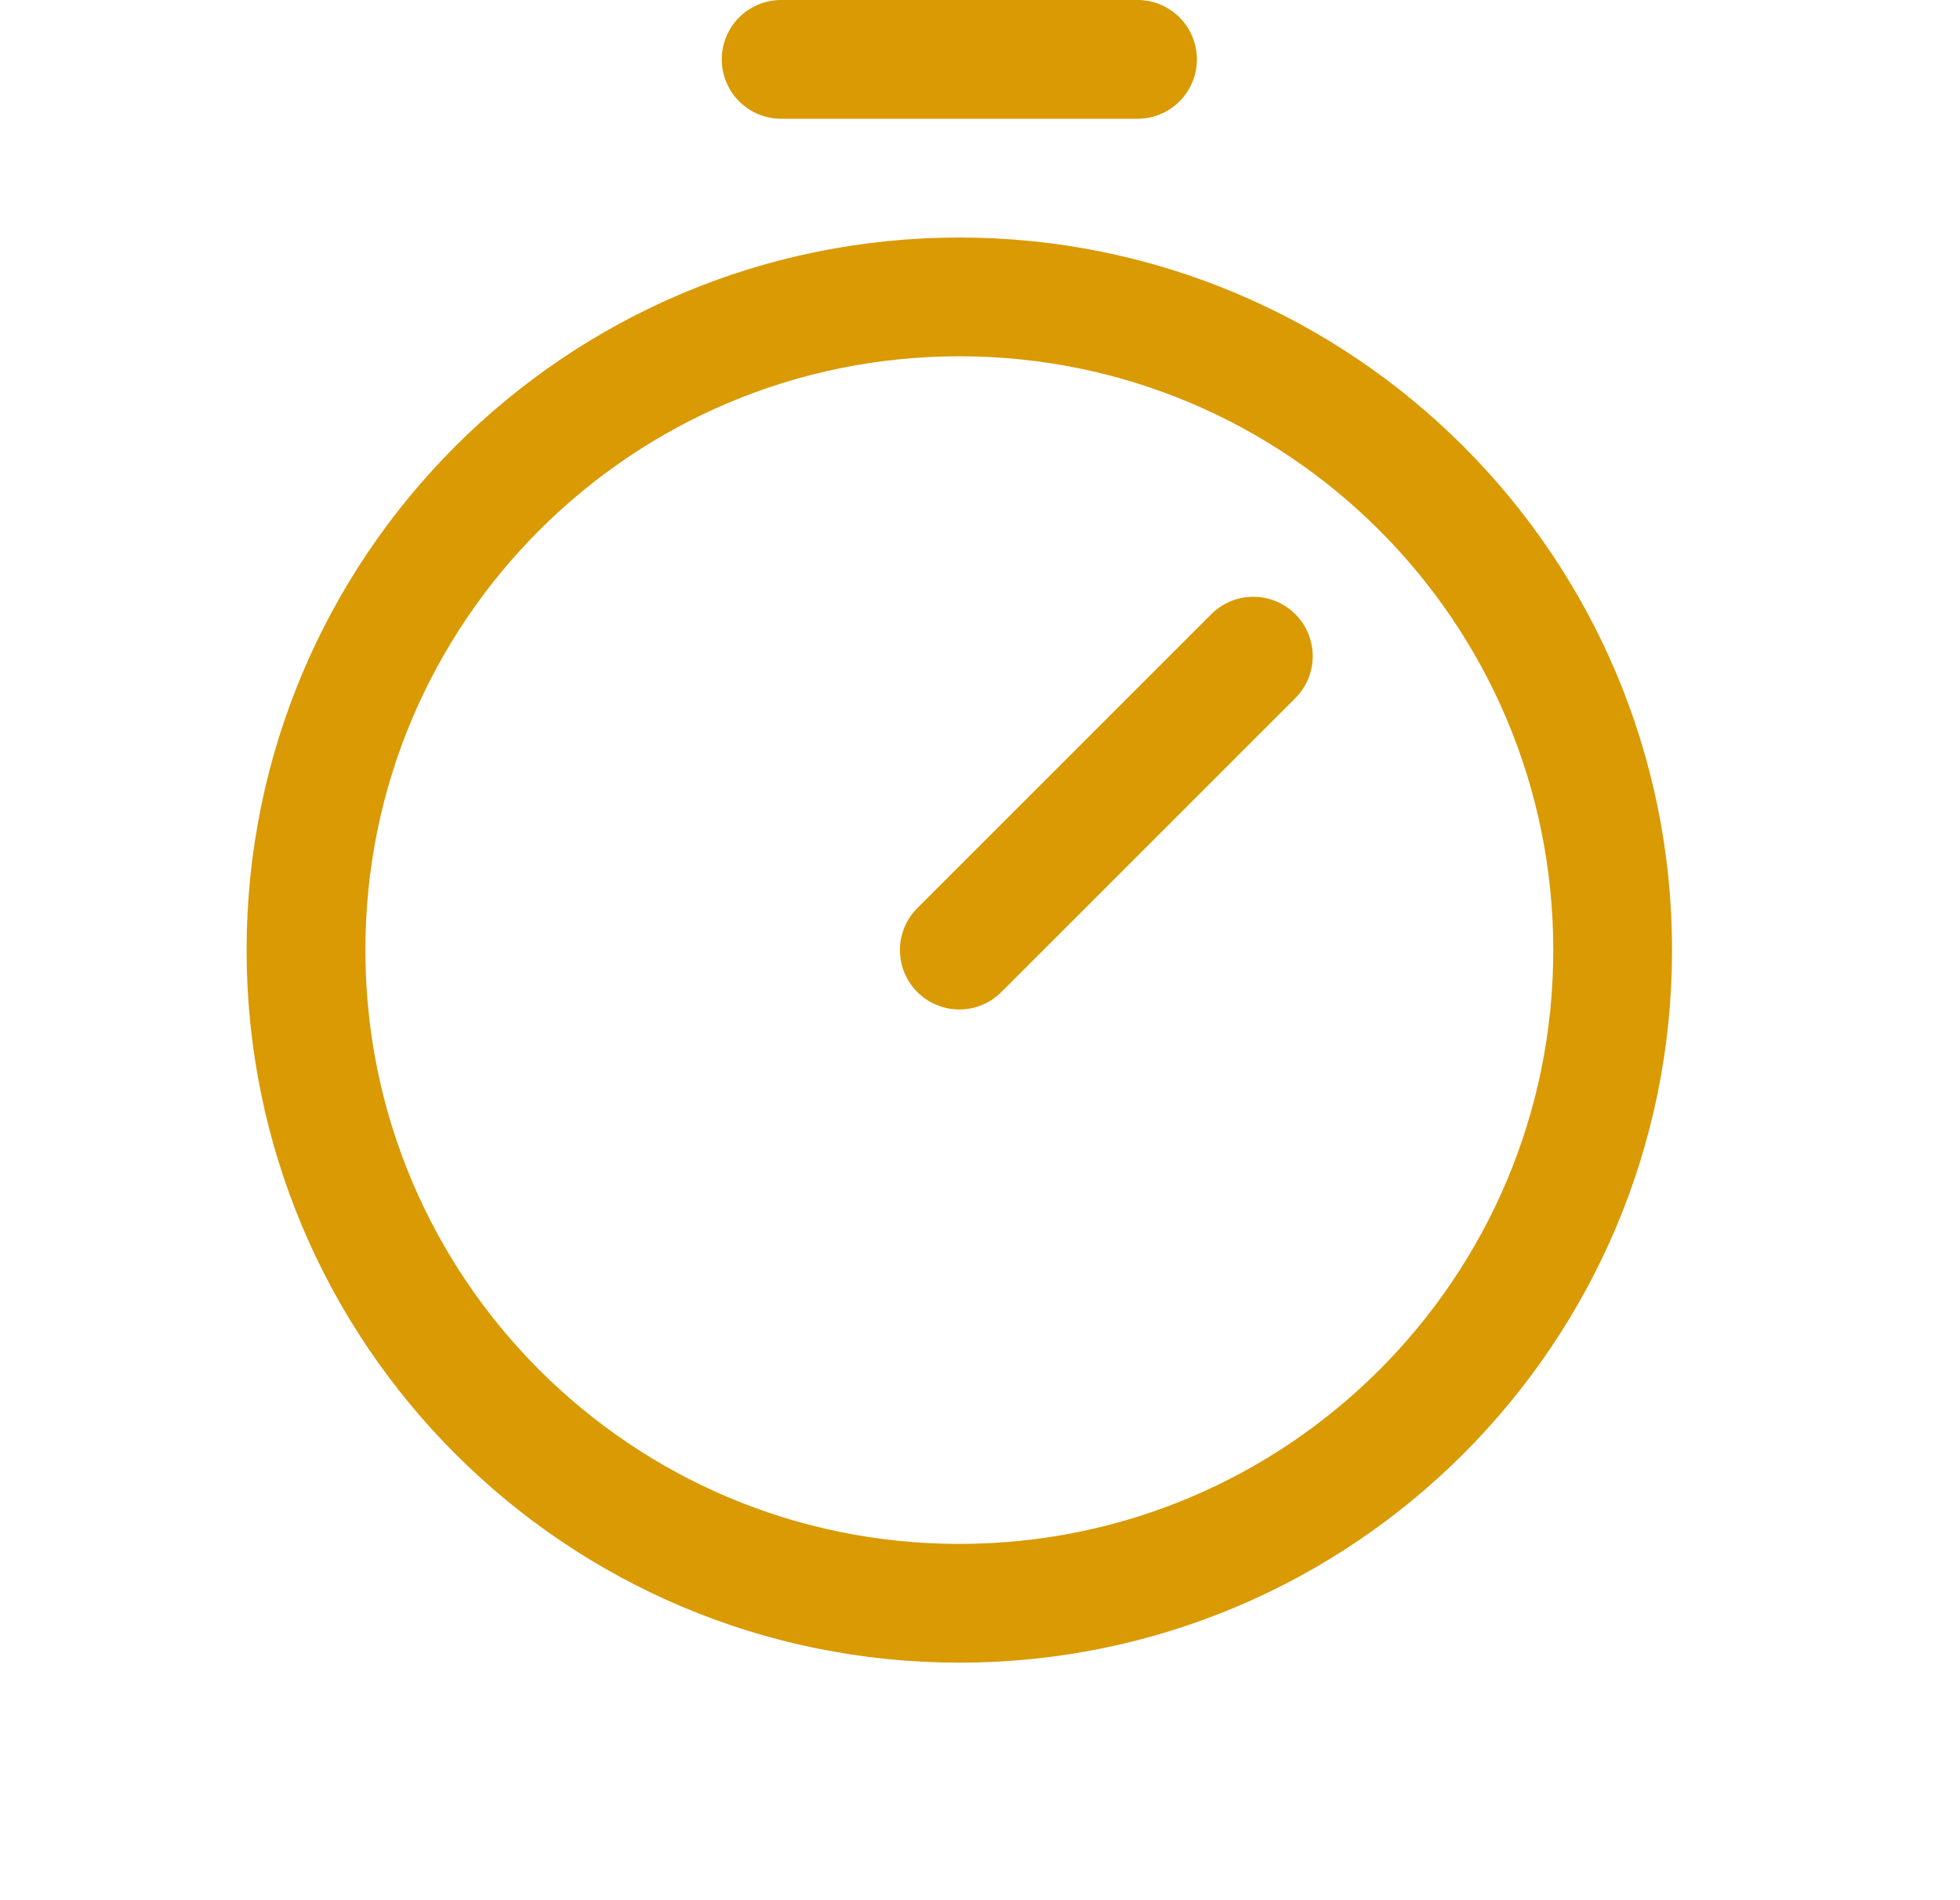 <svg width="33" height="32" viewBox="0 0 33 32" fill="none" xmlns="http://www.w3.org/2000/svg">
<path d="M16.152 27C22.227 27 27.152 22.075 27.152 16C27.152 9.925 22.227 5 16.152 5C10.077 5 5.152 9.925 5.152 16C5.152 22.075 10.077 27 16.152 27Z" stroke="#D99A04" stroke-width="2" stroke-miterlimit="10"/>
<path d="M16.152 16L21.102 11.05" stroke="#D99A04" stroke-width="2" stroke-linecap="round" stroke-linejoin="round"/>
<path d="M13.152 1H19.152" stroke="#D99A04" stroke-width="2" stroke-linecap="round" stroke-linejoin="round"/>
</svg>
